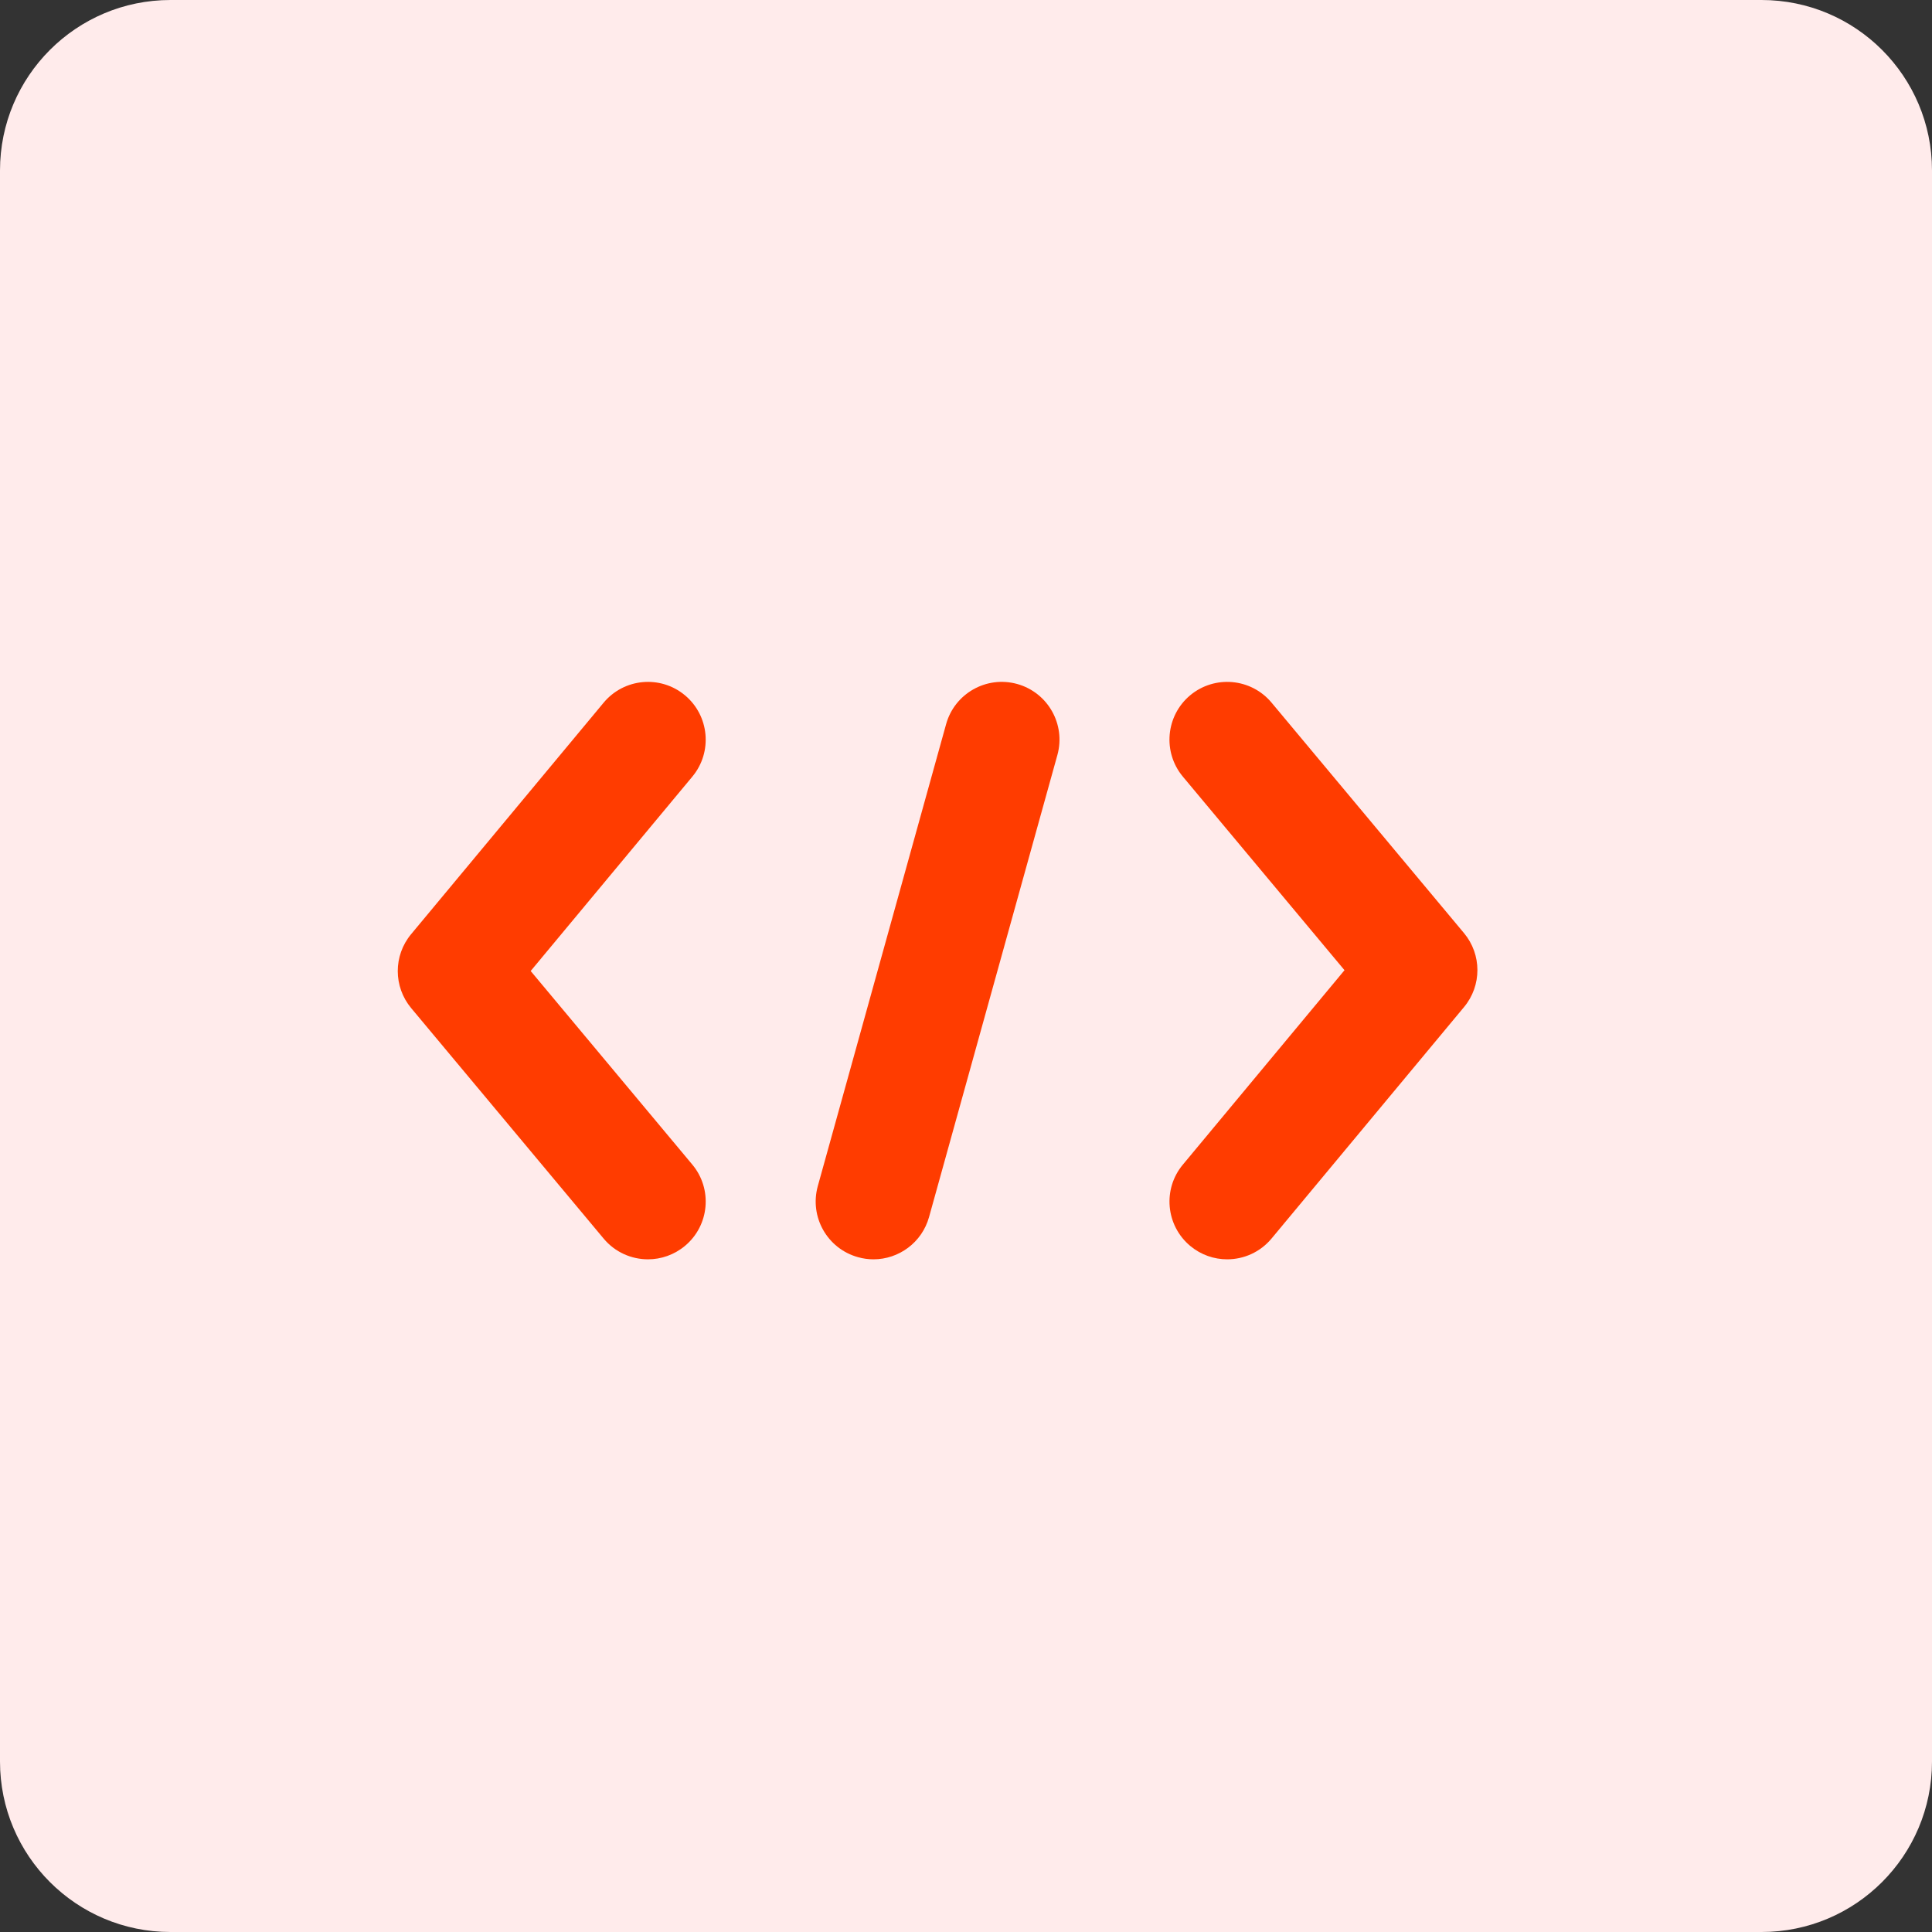 <svg width="34" height="34" viewBox="0 0 34 34" fill="none" xmlns="http://www.w3.org/2000/svg">
<rect x="0" y="0" width="34" height="34" fill="#333333" stroke="none"/>
<path d="M31 0H3C1.343 0 0 1.343 0 3V31C0 32.657 1.343 34 3 34H31C32.657 34 34 32.657 34 31V3C34 1.343 32.657 0 31 0Z" fill="#FFEBEB"/>
<path d="M17.901 12.037C17.36 11.887 16.8 12.204 16.65 12.744L14.392 20.873C14.242 21.414 14.558 21.974 15.099 22.124C15.19 22.15 15.281 22.162 15.372 22.162C15.817 22.162 16.225 21.867 16.35 21.417L18.608 13.288C18.758 12.748 18.442 12.188 17.901 12.037Z" fill="#FF3C00"/>
<path d="M12.053 12.235C11.621 11.876 10.981 11.935 10.622 12.367L7.235 16.44C6.921 16.817 6.922 17.364 7.236 17.741L10.623 21.797C10.824 22.038 11.113 22.162 11.404 22.162C11.633 22.162 11.864 22.084 12.055 21.925C12.485 21.566 12.543 20.925 12.183 20.494L9.339 17.088L12.185 13.666C12.543 13.235 12.484 12.594 12.053 12.235Z" fill="#FF3C00"/>
<path d="M25.764 16.421L22.377 12.365C22.017 11.934 21.376 11.877 20.945 12.236C20.515 12.596 20.457 13.237 20.817 13.668L23.661 17.074L20.816 20.496C20.457 20.927 20.516 21.568 20.947 21.927C21.137 22.085 21.367 22.162 21.596 22.162C21.888 22.162 22.177 22.037 22.378 21.795L25.765 17.722C26.079 17.345 26.078 16.797 25.764 16.421Z" fill="#FF3C00"/>
</svg>
